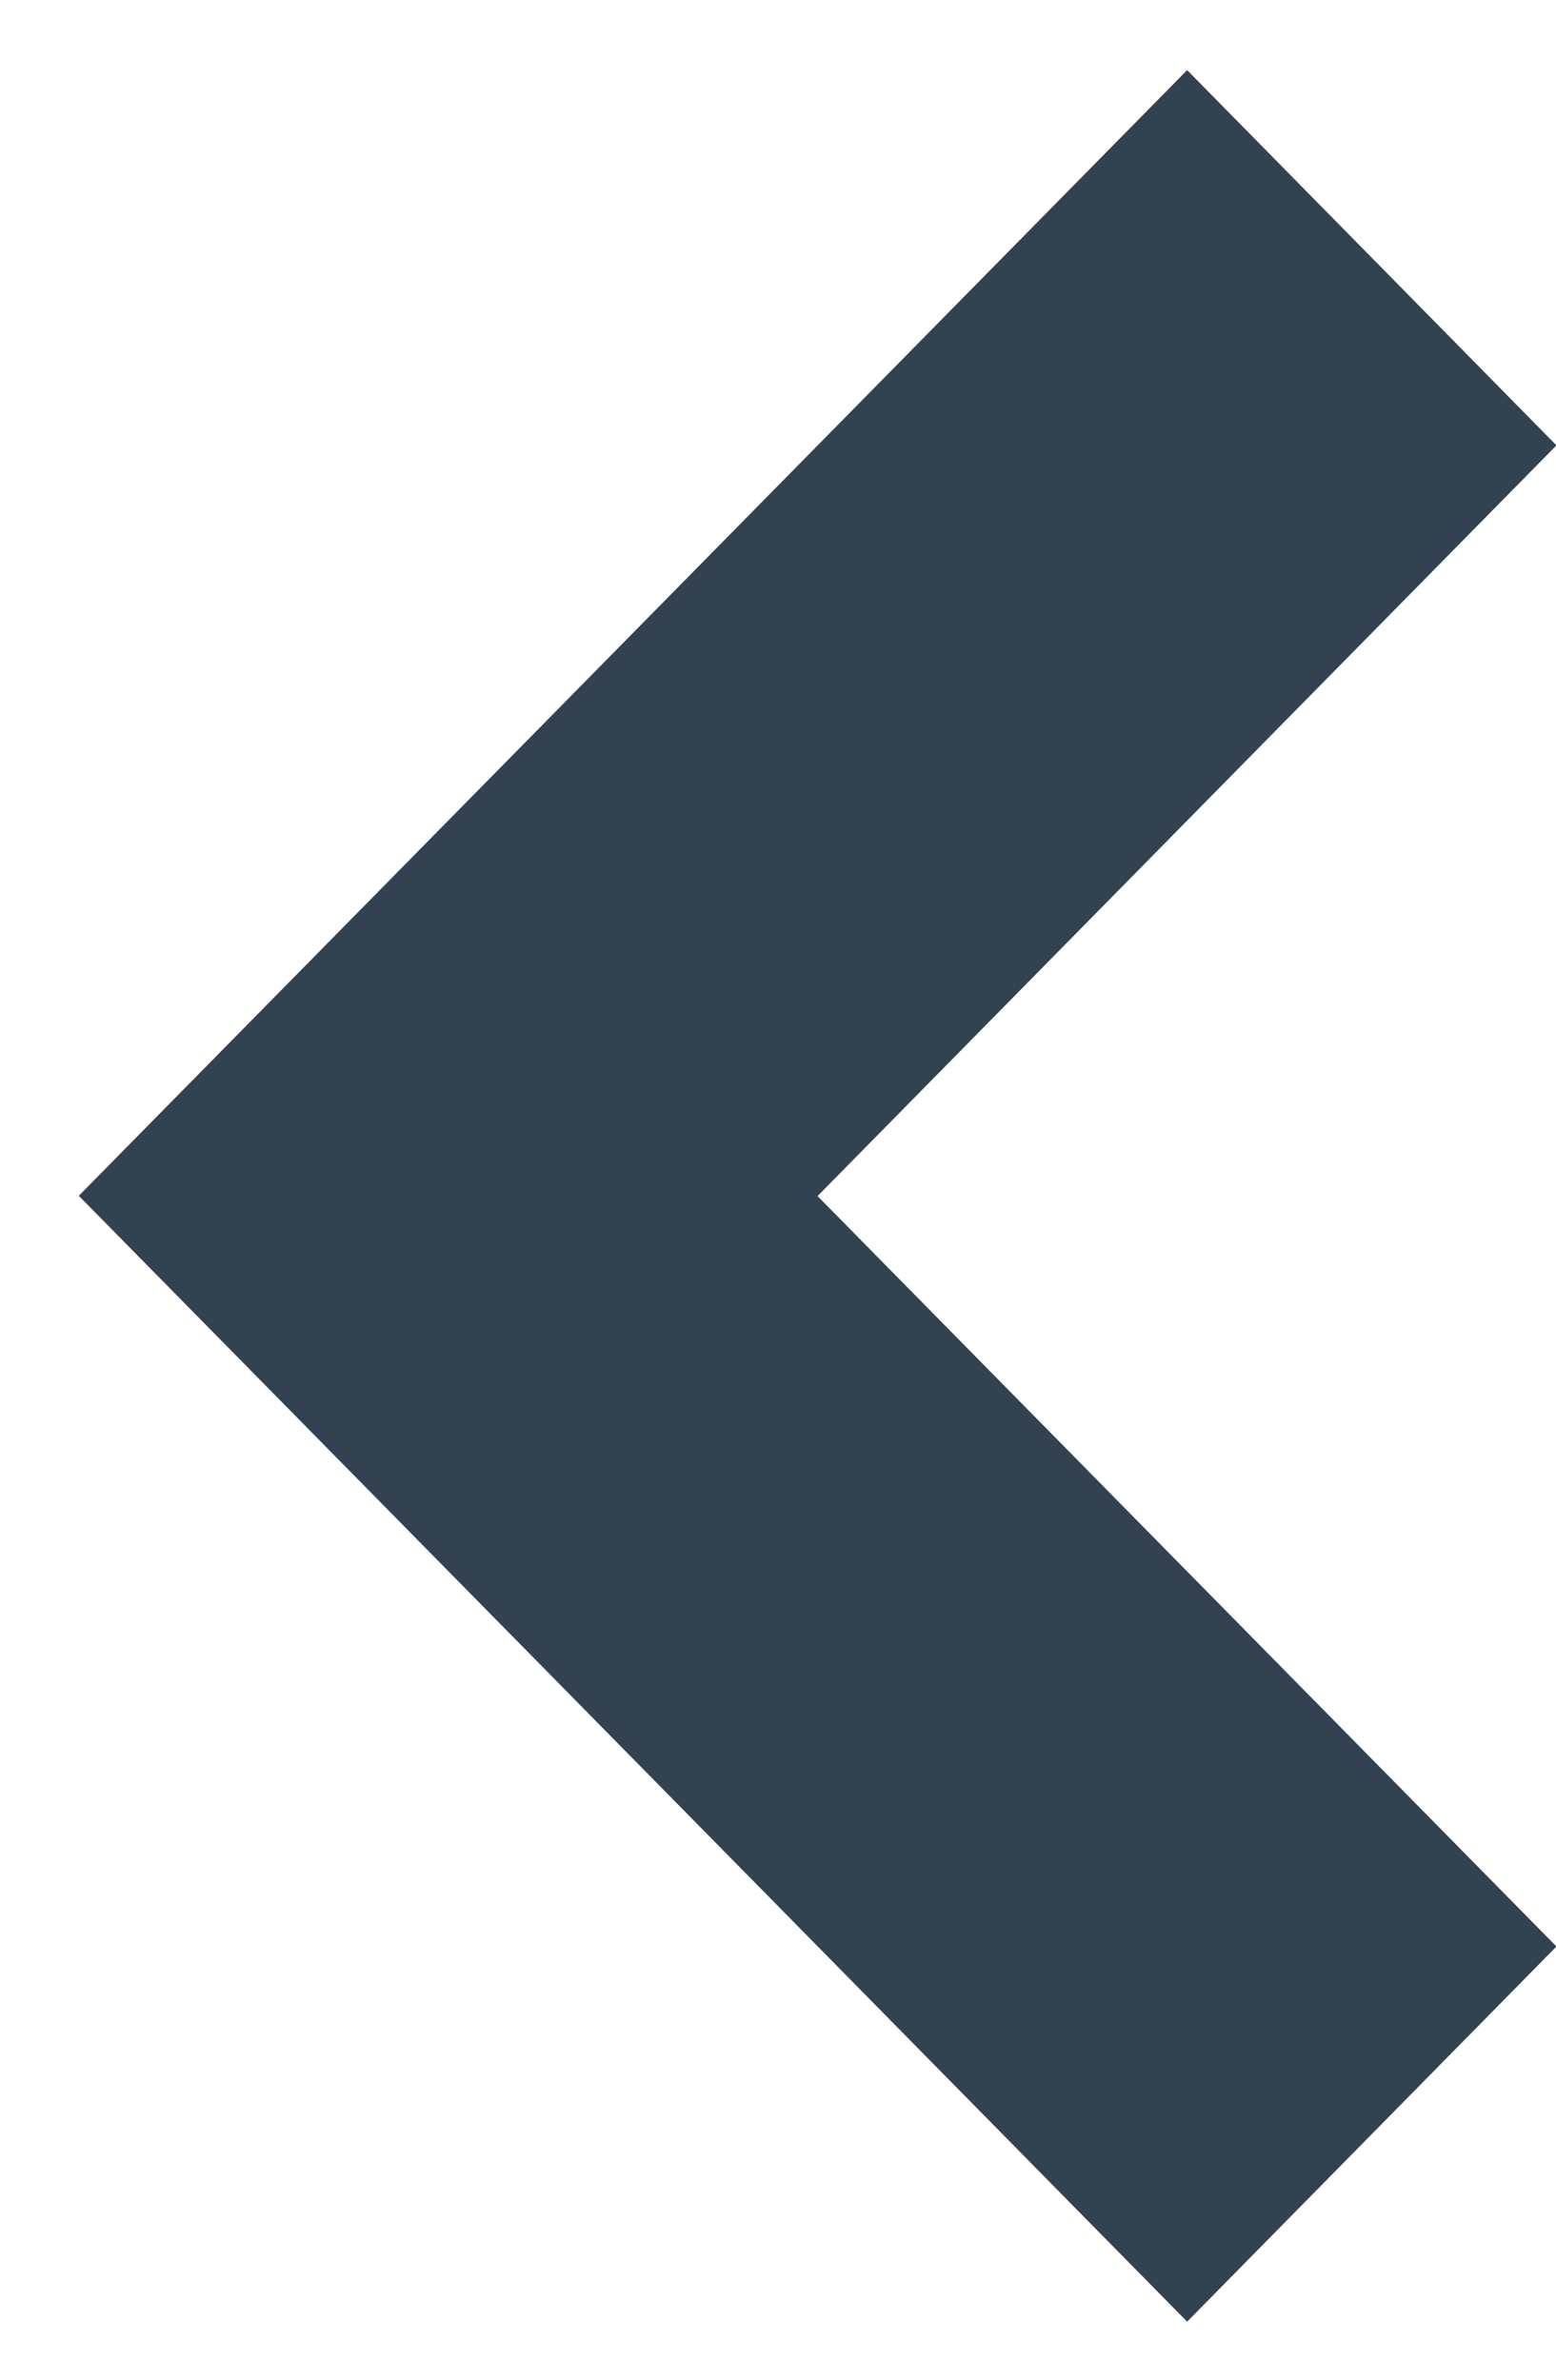 <svg width="17" height="26" viewBox="0 0 17 26" fill="none" xmlns="http://www.w3.org/2000/svg">
<path d="M8.932 13.068L17.005 4.866L12.97 0.766L0.861 13.065L12.97 25.366L17.005 21.267L8.932 13.068Z" fill="#324251"/>
</svg>
